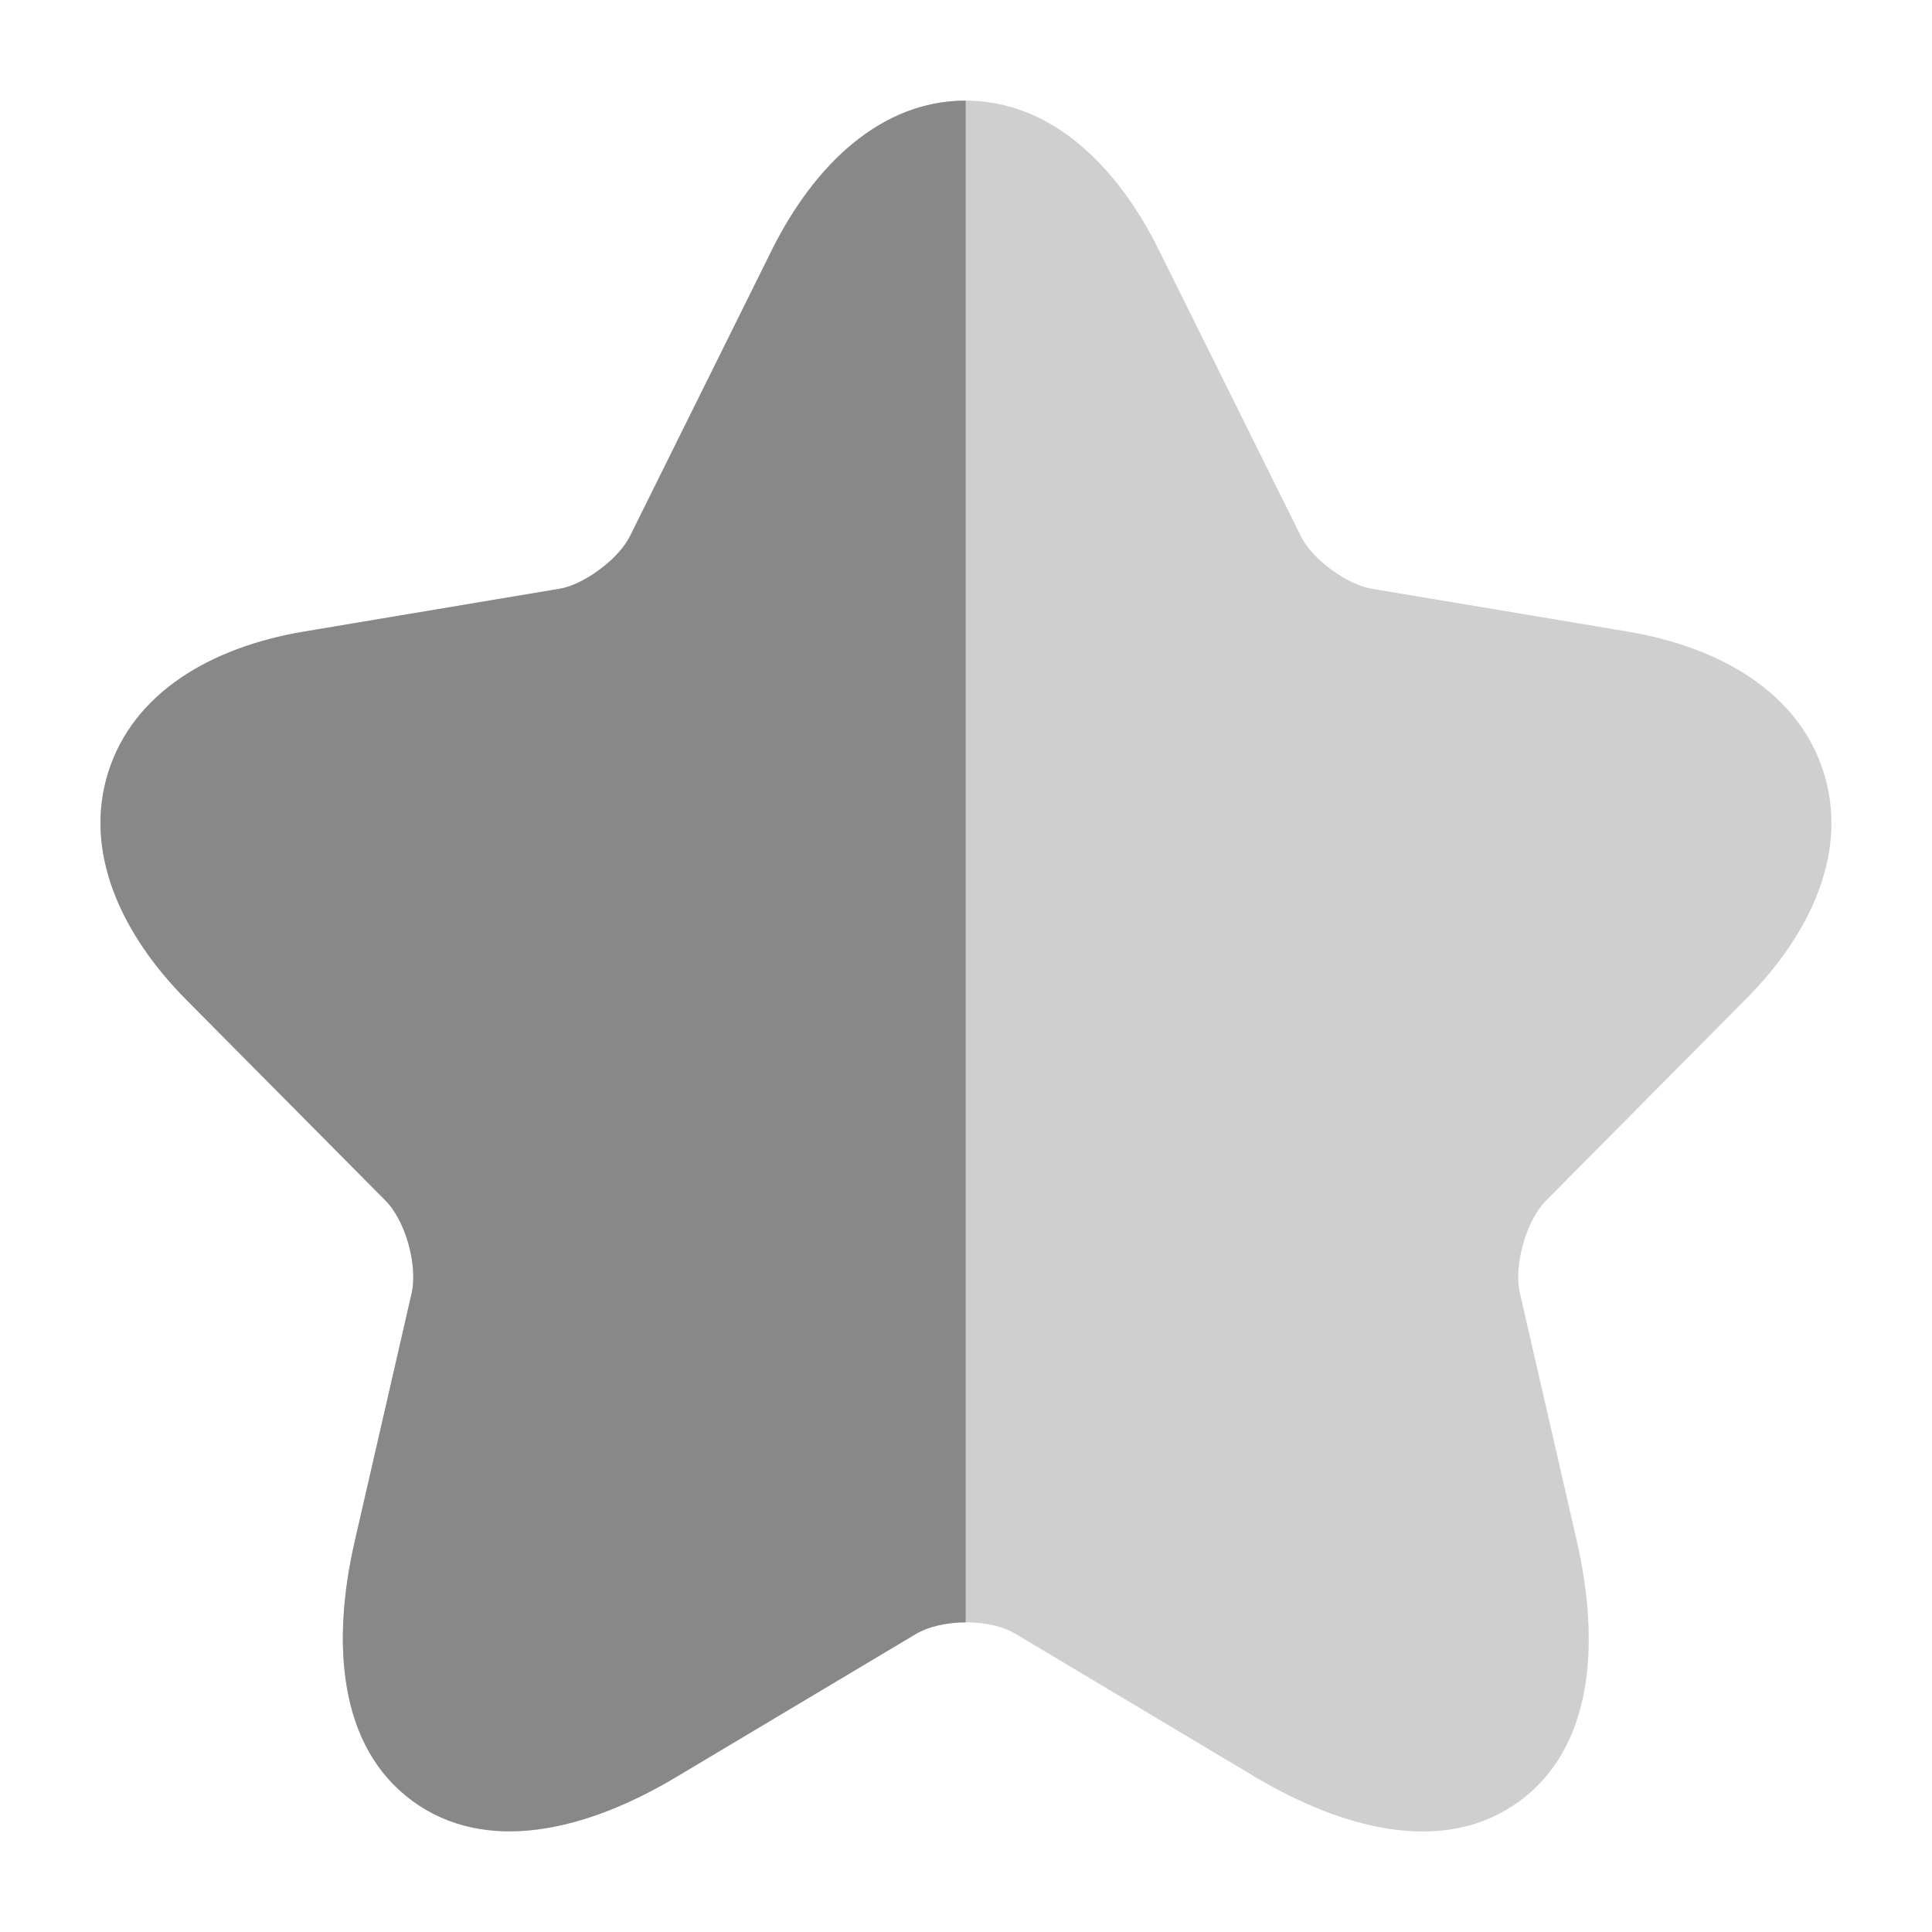 <svg width="24" height="24" viewBox="0 0 24 24" fill="none" xmlns="http://www.w3.org/2000/svg">
    <path opacity="0.4"
          d="M11.996 1.25C13.045 1.25 13.872 2.043 14.399 3.112L16.162 6.665C16.215 6.775 16.342 6.93 16.532 7.072C16.722 7.213 16.909 7.291 17.031 7.312L20.221 7.846C21.373 8.04 22.339 8.604 22.652 9.588C22.965 10.57 22.506 11.592 21.678 12.422L21.677 12.422L19.199 14.921C19.101 15.02 18.991 15.206 18.922 15.449C18.853 15.691 18.847 15.911 18.878 16.053L18.879 16.055L19.588 19.145C19.882 20.432 19.784 21.707 18.877 22.374C17.967 23.043 16.723 22.747 15.592 22.074L12.603 20.289C12.477 20.214 12.261 20.153 12.001 20.153C11.743 20.153 11.523 20.213 11.389 20.291L11.387 20.292L8.403 22.073C7.274 22.749 6.032 23.04 5.121 22.37C4.214 21.703 4.112 20.43 4.407 19.145L5.116 16.055L5.116 16.053C5.147 15.911 5.141 15.691 5.073 15.449C5.004 15.206 4.894 15.02 4.796 14.921L2.316 12.421C1.493 11.591 1.035 10.57 1.346 9.589C1.658 8.605 2.621 8.04 3.774 7.846L6.961 7.312L6.962 7.312C7.079 7.292 7.263 7.215 7.452 7.073C7.643 6.931 7.77 6.775 7.823 6.665L7.826 6.66L9.586 3.111L9.586 3.11C10.119 2.041 10.948 1.25 11.996 1.25Z"
          fill="#888888"/>
    <path d="M9.586 3.11C10.119 2.041 10.948 1.25 11.996 1.25V20.153C11.74 20.154 11.522 20.214 11.389 20.291L11.387 20.292L8.403 22.073C7.274 22.749 6.032 23.04 5.121 22.37C4.214 21.703 4.112 20.43 4.407 19.145L5.116 16.055L5.116 16.053C5.147 15.911 5.141 15.691 5.073 15.449C5.004 15.206 4.894 15.02 4.796 14.921L2.316 12.421C1.493 11.591 1.035 10.57 1.346 9.589C1.658 8.605 2.621 8.04 3.774 7.846L6.961 7.312L6.962 7.312C7.079 7.292 7.263 7.215 7.452 7.073C7.643 6.931 7.77 6.775 7.823 6.665L7.826 6.66L9.586 3.111L9.586 3.11Z"
          fill="#888888"/>
</svg>
